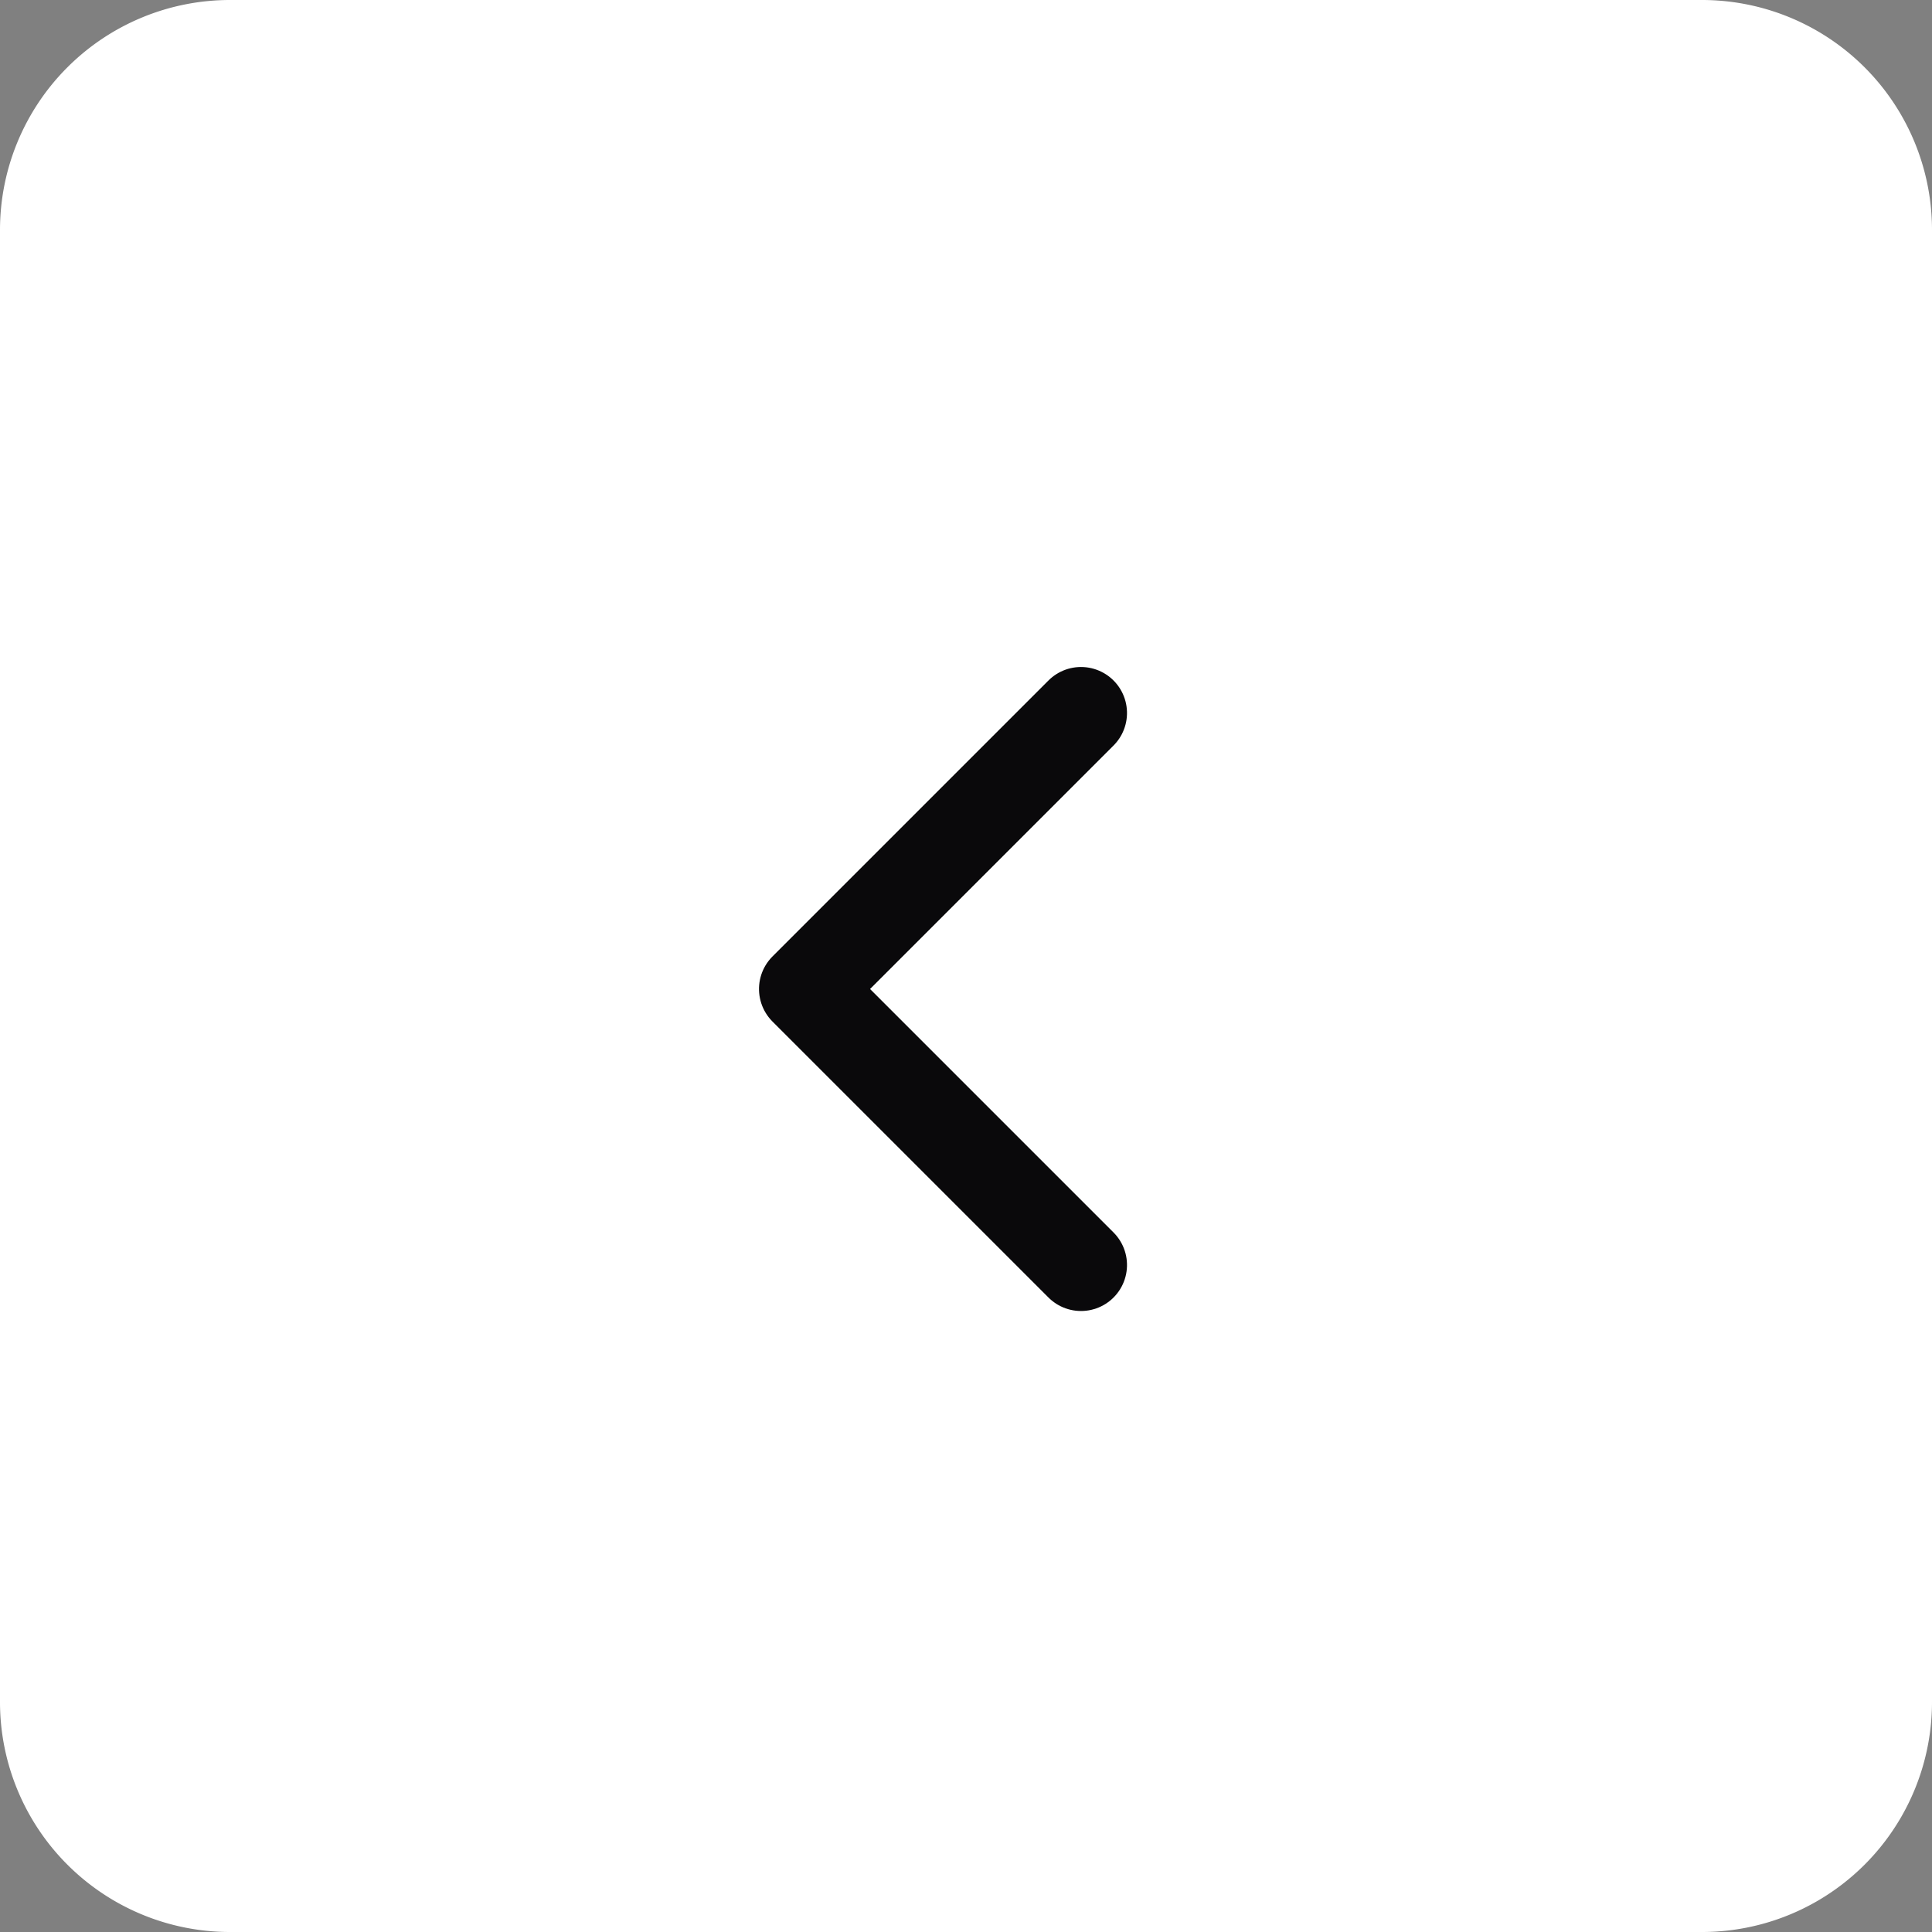 <svg id="_1" data-name="1" xmlns="http://www.w3.org/2000/svg" width="42" height="42" viewBox="0 0 42 42">
  <rect x="0" y="0" width="42" height="42" fill="#808080" stroke="none"/>
  <g id="Group_20776" data-name="Group 20776" transform="translate(42 42) rotate(180)">
    <path id="Rectangle_457" data-name="Rectangle 457" d="M5,0H37a5,5,0,0,1,5,5V37a5,5,0,0,1-5,5H5a5,5,0,0,1-5-5V5A5,5,0,0,1,5,0Z" transform="translate(42 42) rotate(180)" fill="#fff"/>
    <path id="chevron-down" d="M0,0,6,6l6-6" transform="translate(18.5 26.5) rotate(-90)" fill="none" stroke="#0a090b" stroke-linecap="round" stroke-linejoin="round" stroke-width="2"/>
  </g>
</svg>
